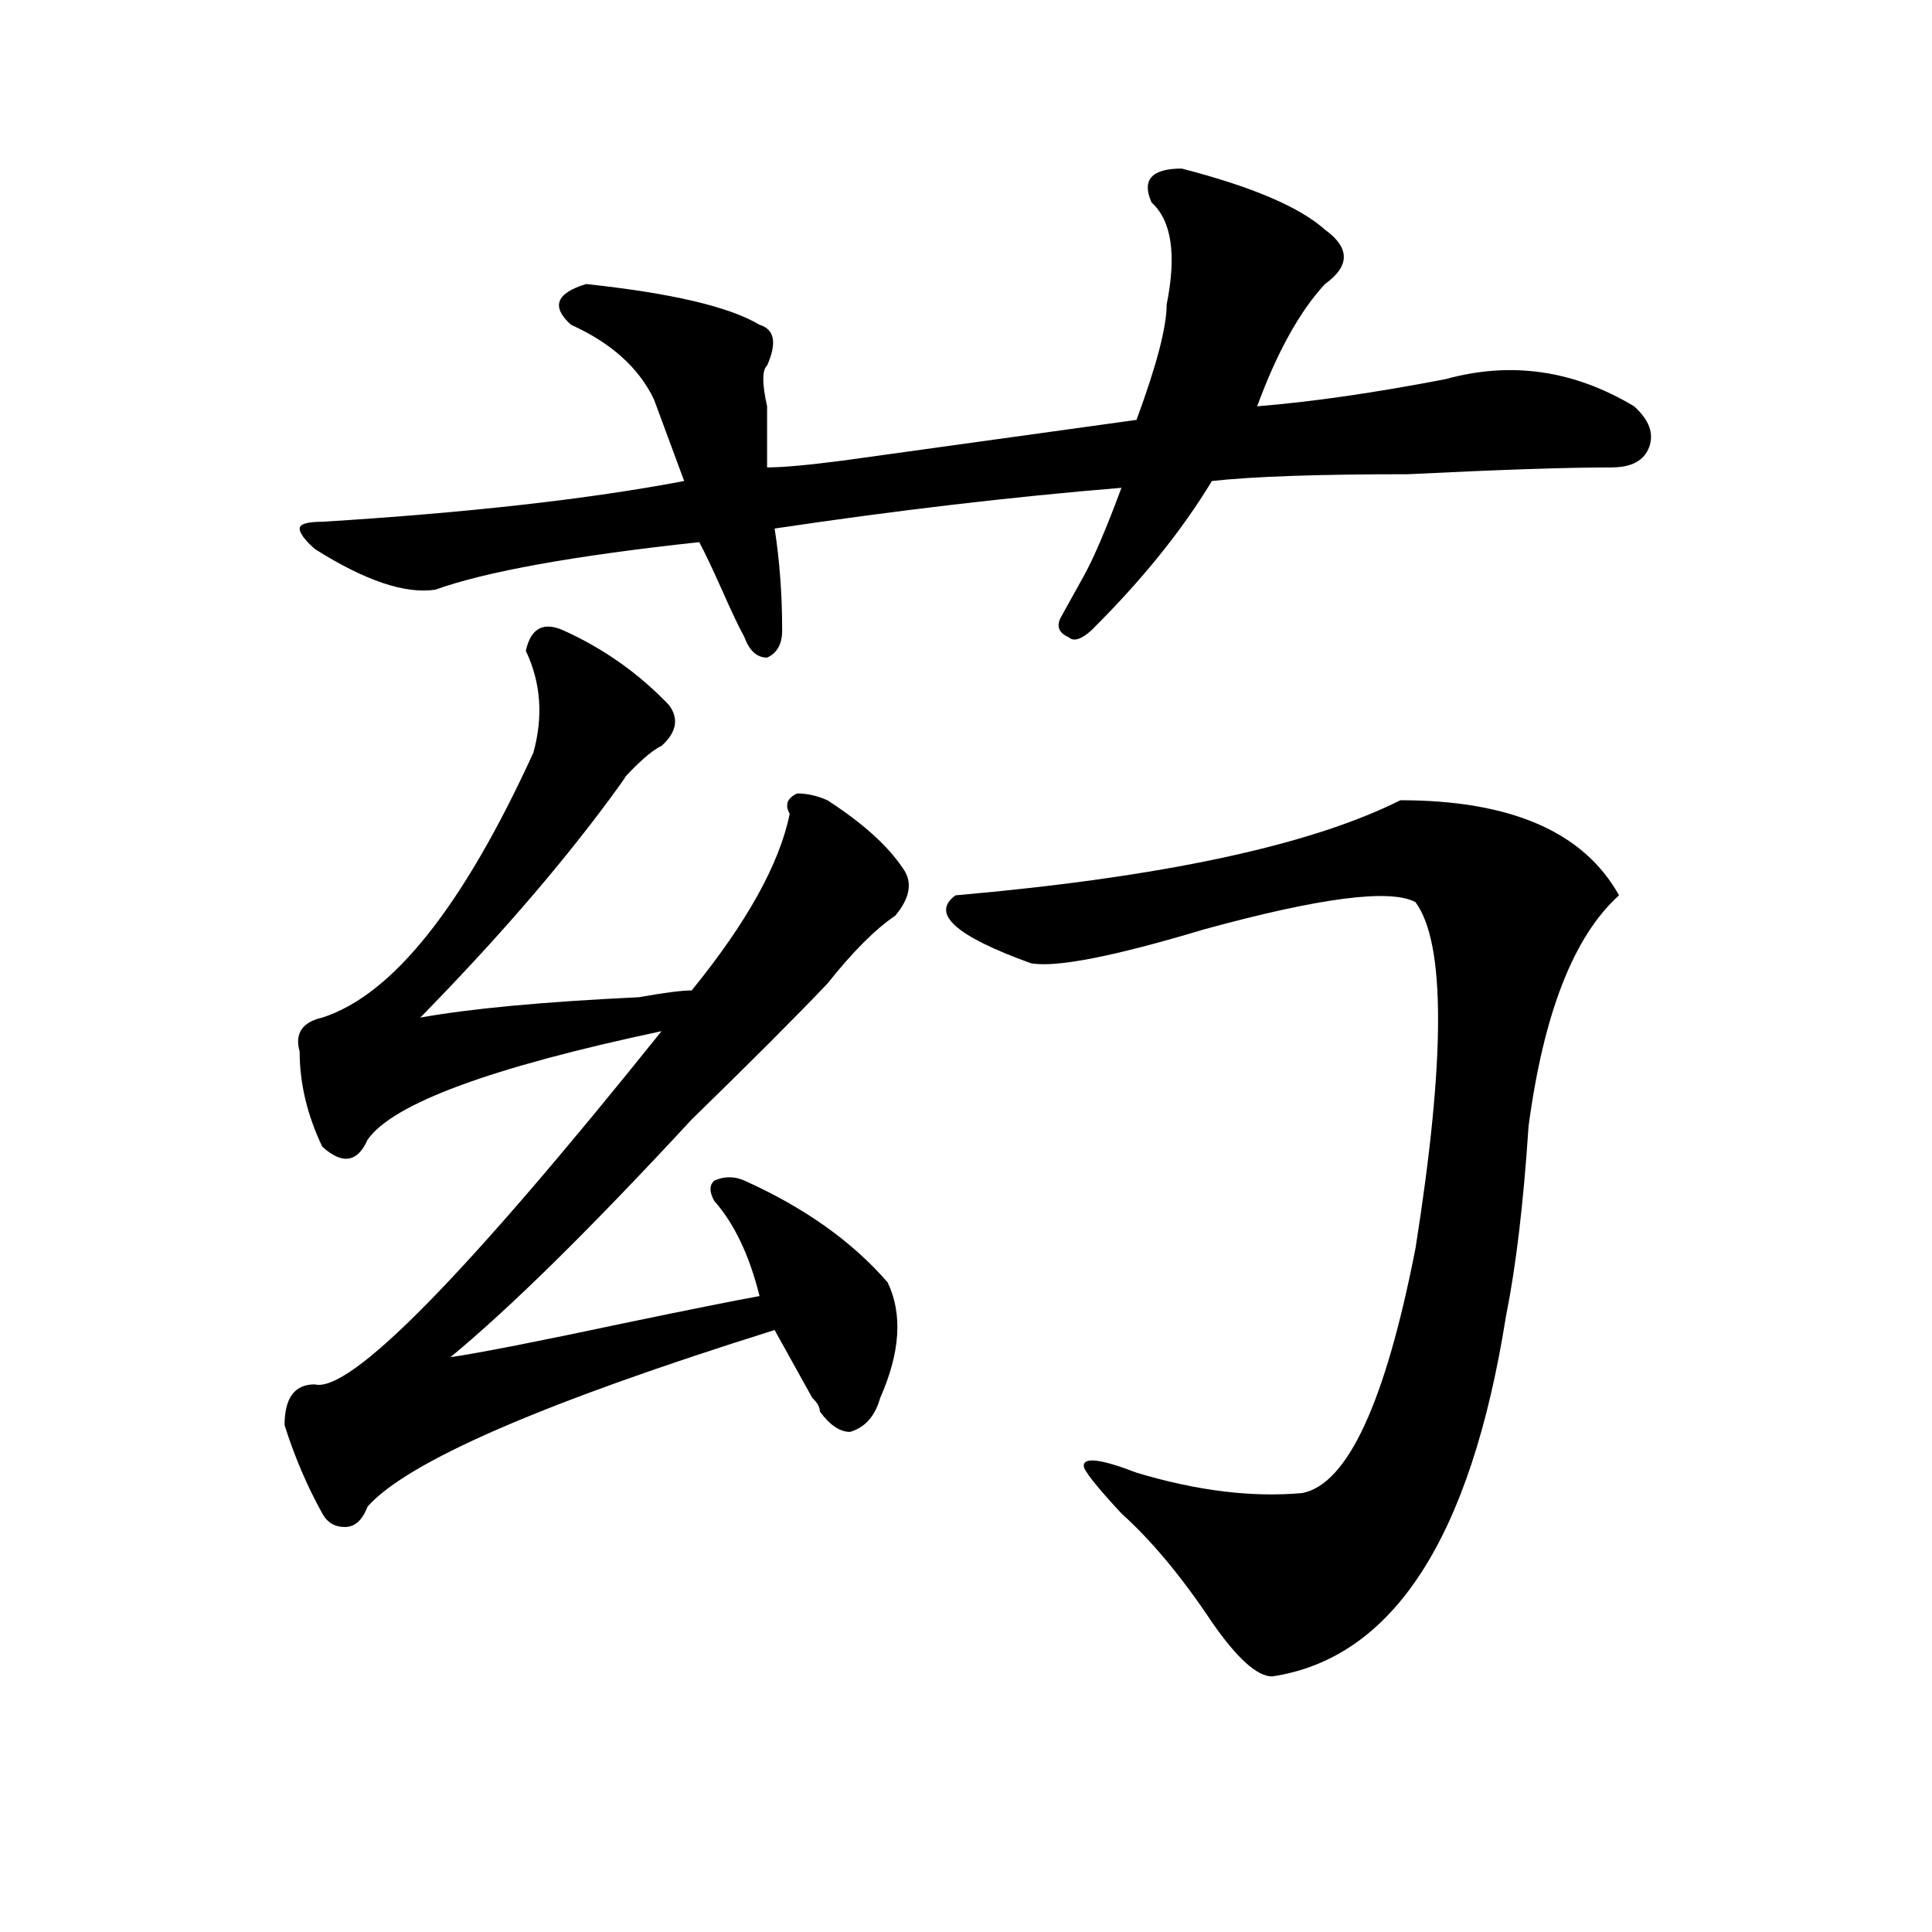 <?xml version="1.0" encoding="utf-8"?>
<!-- Generator: Adobe Illustrator 16.0.0, SVG Export Plug-In . SVG Version: 6.00 Build 0)  -->
<!DOCTYPE svg PUBLIC "-//W3C//DTD SVG 1.1//EN" "http://www.w3.org/Graphics/SVG/1.1/DTD/svg11.dtd">
<svg version="1.1" id="图层_1" xmlns="http://www.w3.org/2000/svg" xmlns:xlink="http://www.w3.org/1999/xlink" x="0px" y="0px"
	 width="1000px" height="1000px" viewBox="0 0 1000 1000" enable-background="new 0 0 1000 1000" xml:space="preserve">
<path d="M291.676,326.313c20.793,9.394,39.023,22.303,54.633,38.672c5.184,7.031,3.902,14.063-3.902,21.094
	c-5.243,2.362-13.048,9.394-23.414,21.094c7.805-9.338,6.464-7.031-3.902,7.031c-26.035,35.156-58.535,72.675-97.558,112.5
	c25.975-4.669,63.718-8.185,113.167-10.547c12.988-2.307,22.073-3.516,27.316-3.516c28.598-35.156,45.487-65.588,50.73-91.406
	c-2.621-4.669-1.341-8.185,3.902-10.547c5.184,0,10.366,1.209,15.609,3.516c18.171,11.756,31.219,23.456,39.023,35.156
	c5.184,7.031,3.902,15.271-3.902,24.609c-10.426,7.031-22.133,18.787-35.121,35.156c-15.609,16.425-39.023,39.881-70.242,70.313
	c-52.071,56.25-93.656,97.284-124.875,123.047c15.609-2.307,45.487-8.185,89.753-17.578c33.78-7.031,57.194-11.7,70.242-14.063
	c-5.243-21.094-13.048-37.463-23.414-49.219c-2.621-4.669-2.621-8.185,0-10.547c5.184-2.307,10.366-2.307,15.609,0
	c31.219,14.063,55.914,31.641,74.145,52.734c7.805,16.425,6.464,36.365-3.902,59.766c-2.621,9.394-7.805,15.271-15.609,17.578
	c-5.243,0-10.426-3.516-15.609-10.547c0-2.307-1.341-4.669-3.902-7.031c-7.805-14.063-14.328-25.763-19.512-35.156
	c-119.691,37.519-189.934,68.006-210.726,91.406c-2.622,7.031-6.524,10.547-11.707,10.547c-5.244,0-9.146-2.307-11.707-7.031
	c-7.805-14.063-14.329-29.278-19.512-45.703c0-14.063,5.183-21.094,15.609-21.094c18.17,4.725,78.046-56.25,179.507-182.813
	c-88.473,18.787-139.203,37.519-152.191,56.25c-5.244,11.756-13.048,12.909-23.414,3.516c-7.805-16.369-11.707-32.794-11.707-49.219
	c-2.622-9.338,1.281-15.216,11.707-17.578c36.402-11.7,72.803-57.403,109.265-137.109c5.184-18.731,3.902-36.31-3.902-52.734
	C274.726,325.159,281.25,321.644,291.676,326.313z M611.668,87.25c36.402,9.394,61.097,19.94,74.145,31.641
	c12.988,9.394,12.988,18.786,0,28.125c-13.048,14.063-24.755,35.156-35.121,63.281c28.598-2.308,61.097-7.031,97.559-14.063
	c33.78-9.339,66.34-4.669,97.559,14.063c7.805,7.031,10.366,14.063,7.805,21.094c-2.621,7.031-9.146,10.547-19.512,10.547
	c-23.414,0-58.535,1.208-105.363,3.516c-46.828,0-80.668,1.208-101.461,3.516c-15.609,25.818-36.462,51.581-62.438,77.344
	c-5.243,4.725-9.146,5.878-11.707,3.516c-5.243-2.307-6.523-5.822-3.902-10.547c2.562-4.669,6.464-11.7,11.707-21.094
	c5.184-9.338,11.707-24.609,19.512-45.703c-57.254,4.724-117.07,11.755-179.508,21.094c2.562,16.425,3.902,34.003,3.902,52.734
	c0,7.031-2.621,11.756-7.805,14.063c-5.243,0-9.146-3.516-11.707-10.547c-2.621-4.669-6.523-12.854-11.707-24.609
	c-5.243-11.7-9.146-19.885-11.707-24.609c-65.059,7.031-110.606,15.271-136.582,24.609c-15.609,2.362-36.462-4.669-62.438-21.094
	c-5.244-4.669-7.805-8.185-7.805-10.547c0-2.307,3.902-3.516,11.707-3.516c75.425-4.669,137.863-11.7,187.312-21.094
	c-5.243-14.063-10.426-28.125-15.609-42.188c-7.805-16.37-22.133-29.278-42.926-38.672c-10.426-9.339-7.805-16.37,7.805-21.094
	c44.207,4.724,74.145,11.755,89.754,21.094c7.805,2.362,9.086,9.394,3.902,21.094c-2.621,2.362-2.621,9.394,0,21.094
	c0,11.755,0,22.302,0,31.641c7.805,0,20.793-1.153,39.023-3.516c33.78-4.669,84.511-11.7,152.191-21.094
	c10.366-28.125,15.609-48.011,15.609-59.766c5.184-25.763,2.562-43.341-7.805-52.734C590.815,93.128,596.059,87.25,611.668,87.25z
	 M724.836,414.203c57.194,0,94.938,16.425,113.168,49.219c-23.414,21.094-39.023,60.975-46.828,119.531
	c-2.621,39.881-6.523,72.675-11.707,98.438c-18.23,114.862-58.535,176.935-120.973,186.328c-7.805,0-18.23-9.394-31.219-28.125
	c-15.609-23.456-31.219-42.188-46.828-56.25c-13.048-14.063-19.512-22.247-19.512-24.609c0-4.669,9.086-3.516,27.316,3.516
	c31.219,9.394,59.816,12.909,85.852,10.547c23.414-4.669,42.926-46.856,58.535-126.563c15.609-98.438,15.609-158.203,0-179.297
	c-13.048-7.031-49.449-2.307-109.266,14.063c-46.828,14.063-76.766,19.94-89.754,17.578c-39.023-14.063-52.071-25.763-39.023-35.156
	C601.242,454.084,678.008,437.659,724.836,414.203z"/>
</svg>

